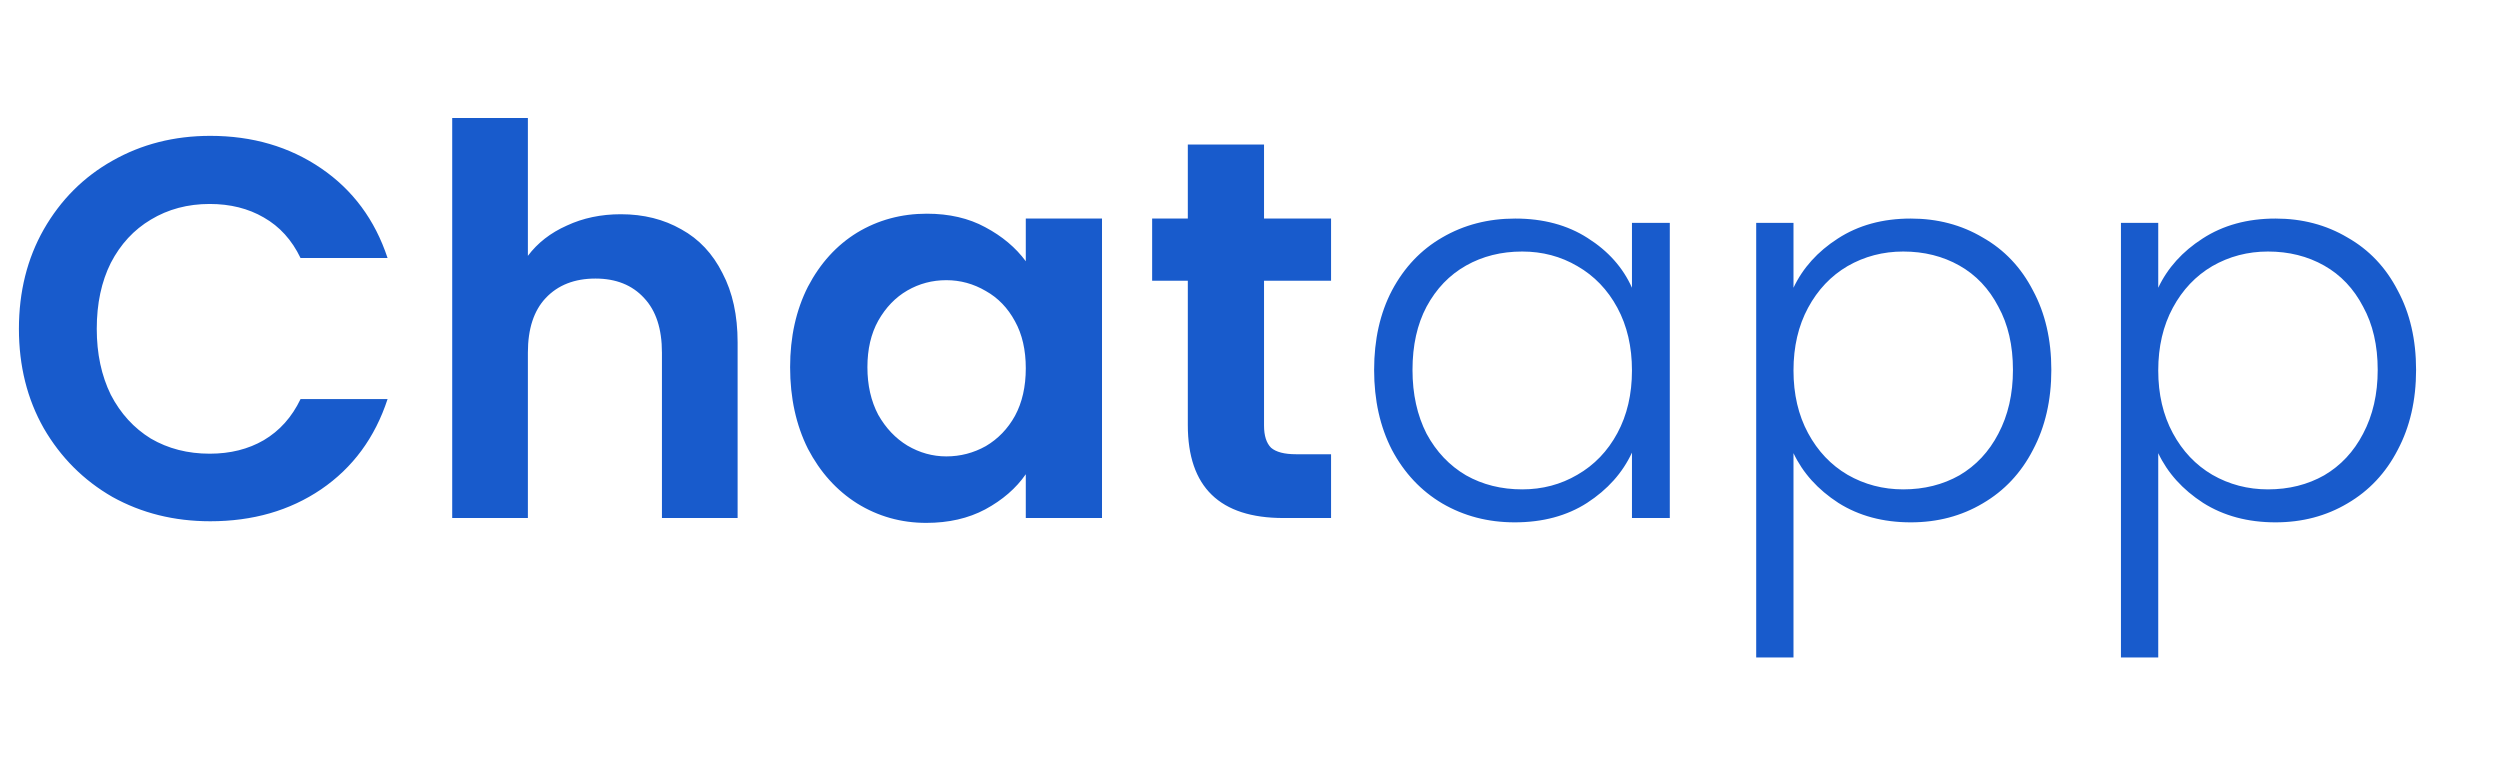 <svg width="111" height="34" viewBox="0 0 111 34" fill="none" xmlns="http://www.w3.org/2000/svg">
<path d="M0.84 14.6C0.84 12.952 1.208 11.48 1.944 10.184C2.696 8.872 3.712 7.856 4.992 7.136C6.288 6.4 7.736 6.032 9.336 6.032C11.208 6.032 12.848 6.512 14.256 7.472C15.664 8.432 16.648 9.76 17.208 11.456H13.344C12.96 10.656 12.416 10.056 11.712 9.656C11.024 9.256 10.224 9.056 9.312 9.056C8.336 9.056 7.464 9.288 6.696 9.752C5.944 10.2 5.352 10.84 4.92 11.672C4.504 12.504 4.296 13.48 4.296 14.6C4.296 15.704 4.504 16.68 4.92 17.528C5.352 18.36 5.944 19.008 6.696 19.472C7.464 19.92 8.336 20.144 9.312 20.144C10.224 20.144 11.024 19.944 11.712 19.544C12.416 19.128 12.96 18.52 13.344 17.72H17.208C16.648 19.432 15.664 20.768 14.256 21.728C12.864 22.672 11.224 23.144 9.336 23.144C7.736 23.144 6.288 22.784 4.992 22.064C3.712 21.328 2.696 20.312 1.944 19.016C1.208 17.72 0.84 16.248 0.84 14.6ZM27.566 9.512C28.574 9.512 29.47 9.736 30.254 10.184C31.038 10.616 31.646 11.264 32.078 12.128C32.526 12.976 32.75 14 32.75 15.2V23H29.39V15.656C29.39 14.6 29.126 13.792 28.598 13.232C28.07 12.656 27.35 12.368 26.438 12.368C25.51 12.368 24.774 12.656 24.23 13.232C23.702 13.792 23.438 14.6 23.438 15.656V23H20.078V5.24H23.438V11.36C23.87 10.784 24.446 10.336 25.166 10.016C25.886 9.68 26.686 9.512 27.566 9.512ZM35.081 16.304C35.081 14.96 35.345 13.768 35.873 12.728C36.417 11.688 37.145 10.888 38.057 10.328C38.985 9.768 40.017 9.488 41.153 9.488C42.145 9.488 43.009 9.688 43.745 10.088C44.497 10.488 45.097 10.992 45.545 11.6V9.704H48.929V23H45.545V21.056C45.113 21.68 44.513 22.2 43.745 22.616C42.993 23.016 42.121 23.216 41.129 23.216C40.009 23.216 38.985 22.928 38.057 22.352C37.145 21.776 36.417 20.968 35.873 19.928C35.345 18.872 35.081 17.664 35.081 16.304ZM45.545 16.352C45.545 15.536 45.385 14.84 45.065 14.264C44.745 13.672 44.313 13.224 43.769 12.92C43.225 12.6 42.641 12.44 42.017 12.44C41.393 12.44 40.817 12.592 40.289 12.896C39.761 13.2 39.329 13.648 38.993 14.24C38.673 14.816 38.513 15.504 38.513 16.304C38.513 17.104 38.673 17.808 38.993 18.416C39.329 19.008 39.761 19.464 40.289 19.784C40.833 20.104 41.409 20.264 42.017 20.264C42.641 20.264 43.225 20.112 43.769 19.808C44.313 19.488 44.745 19.04 45.065 18.464C45.385 17.872 45.545 17.168 45.545 16.352ZM56.123 12.464V18.896C56.123 19.344 56.227 19.672 56.435 19.88C56.659 20.072 57.027 20.168 57.539 20.168H59.099V23H56.987C54.155 23 52.739 21.624 52.739 18.872V12.464H51.155V9.704H52.739V6.416H56.123V9.704H59.099V12.464H56.123ZM61.011 16.424C61.011 15.08 61.275 13.904 61.803 12.896C62.347 11.872 63.091 11.088 64.035 10.544C64.995 9.984 66.075 9.704 67.275 9.704C68.523 9.704 69.595 9.992 70.491 10.568C71.403 11.144 72.059 11.88 72.459 12.776V9.896H74.139V23H72.459V20.096C72.043 20.992 71.379 21.736 70.467 22.328C69.571 22.904 68.499 23.192 67.251 23.192C66.067 23.192 64.995 22.912 64.035 22.352C63.091 21.792 62.347 21 61.803 19.976C61.275 18.952 61.011 17.768 61.011 16.424ZM72.459 16.448C72.459 15.392 72.243 14.464 71.811 13.664C71.379 12.864 70.787 12.248 70.035 11.816C69.299 11.384 68.483 11.168 67.587 11.168C66.659 11.168 65.827 11.376 65.091 11.792C64.355 12.208 63.771 12.816 63.339 13.616C62.923 14.4 62.715 15.336 62.715 16.424C62.715 17.496 62.923 18.44 63.339 19.256C63.771 20.056 64.355 20.672 65.091 21.104C65.827 21.52 66.659 21.728 67.587 21.728C68.483 21.728 69.299 21.512 70.035 21.08C70.787 20.648 71.379 20.032 71.811 19.232C72.243 18.432 72.459 17.504 72.459 16.448ZM79.631 12.776C80.047 11.896 80.703 11.168 81.599 10.592C82.511 10 83.591 9.704 84.839 9.704C86.023 9.704 87.087 9.984 88.031 10.544C88.991 11.088 89.735 11.872 90.263 12.896C90.807 13.904 91.079 15.08 91.079 16.424C91.079 17.768 90.807 18.952 90.263 19.976C89.735 21 88.991 21.792 88.031 22.352C87.087 22.912 86.023 23.192 84.839 23.192C83.607 23.192 82.535 22.904 81.623 22.328C80.711 21.736 80.047 21 79.631 20.12V29.192H77.975V9.896H79.631V12.776ZM89.375 16.424C89.375 15.336 89.159 14.4 88.727 13.616C88.311 12.816 87.735 12.208 86.999 11.792C86.263 11.376 85.431 11.168 84.503 11.168C83.607 11.168 82.783 11.384 82.031 11.816C81.295 12.248 80.711 12.864 80.279 13.664C79.847 14.464 79.631 15.392 79.631 16.448C79.631 17.504 79.847 18.432 80.279 19.232C80.711 20.032 81.295 20.648 82.031 21.08C82.783 21.512 83.607 21.728 84.503 21.728C85.431 21.728 86.263 21.52 86.999 21.104C87.735 20.672 88.311 20.056 88.727 19.256C89.159 18.44 89.375 17.496 89.375 16.424ZM95.826 12.776C96.242 11.896 96.898 11.168 97.794 10.592C98.706 10 99.786 9.704 101.034 9.704C102.218 9.704 103.282 9.984 104.226 10.544C105.186 11.088 105.93 11.872 106.458 12.896C107.002 13.904 107.274 15.08 107.274 16.424C107.274 17.768 107.002 18.952 106.458 19.976C105.93 21 105.186 21.792 104.226 22.352C103.282 22.912 102.218 23.192 101.034 23.192C99.802 23.192 98.73 22.904 97.818 22.328C96.906 21.736 96.242 21 95.826 20.12V29.192H94.17V9.896H95.826V12.776ZM105.57 16.424C105.57 15.336 105.354 14.4 104.922 13.616C104.506 12.816 103.93 12.208 103.194 11.792C102.458 11.376 101.626 11.168 100.698 11.168C99.802 11.168 98.978 11.384 98.226 11.816C97.49 12.248 96.906 12.864 96.474 13.664C96.042 14.464 95.826 15.392 95.826 16.448C95.826 17.504 96.042 18.432 96.474 19.232C96.906 20.032 97.49 20.648 98.226 21.08C98.978 21.512 99.802 21.728 100.698 21.728C101.626 21.728 102.458 21.52 103.194 21.104C103.93 20.672 104.506 20.056 104.922 19.256C105.354 18.44 105.57 17.496 105.57 16.424Z" fill="#185BCC"/>
</svg>
